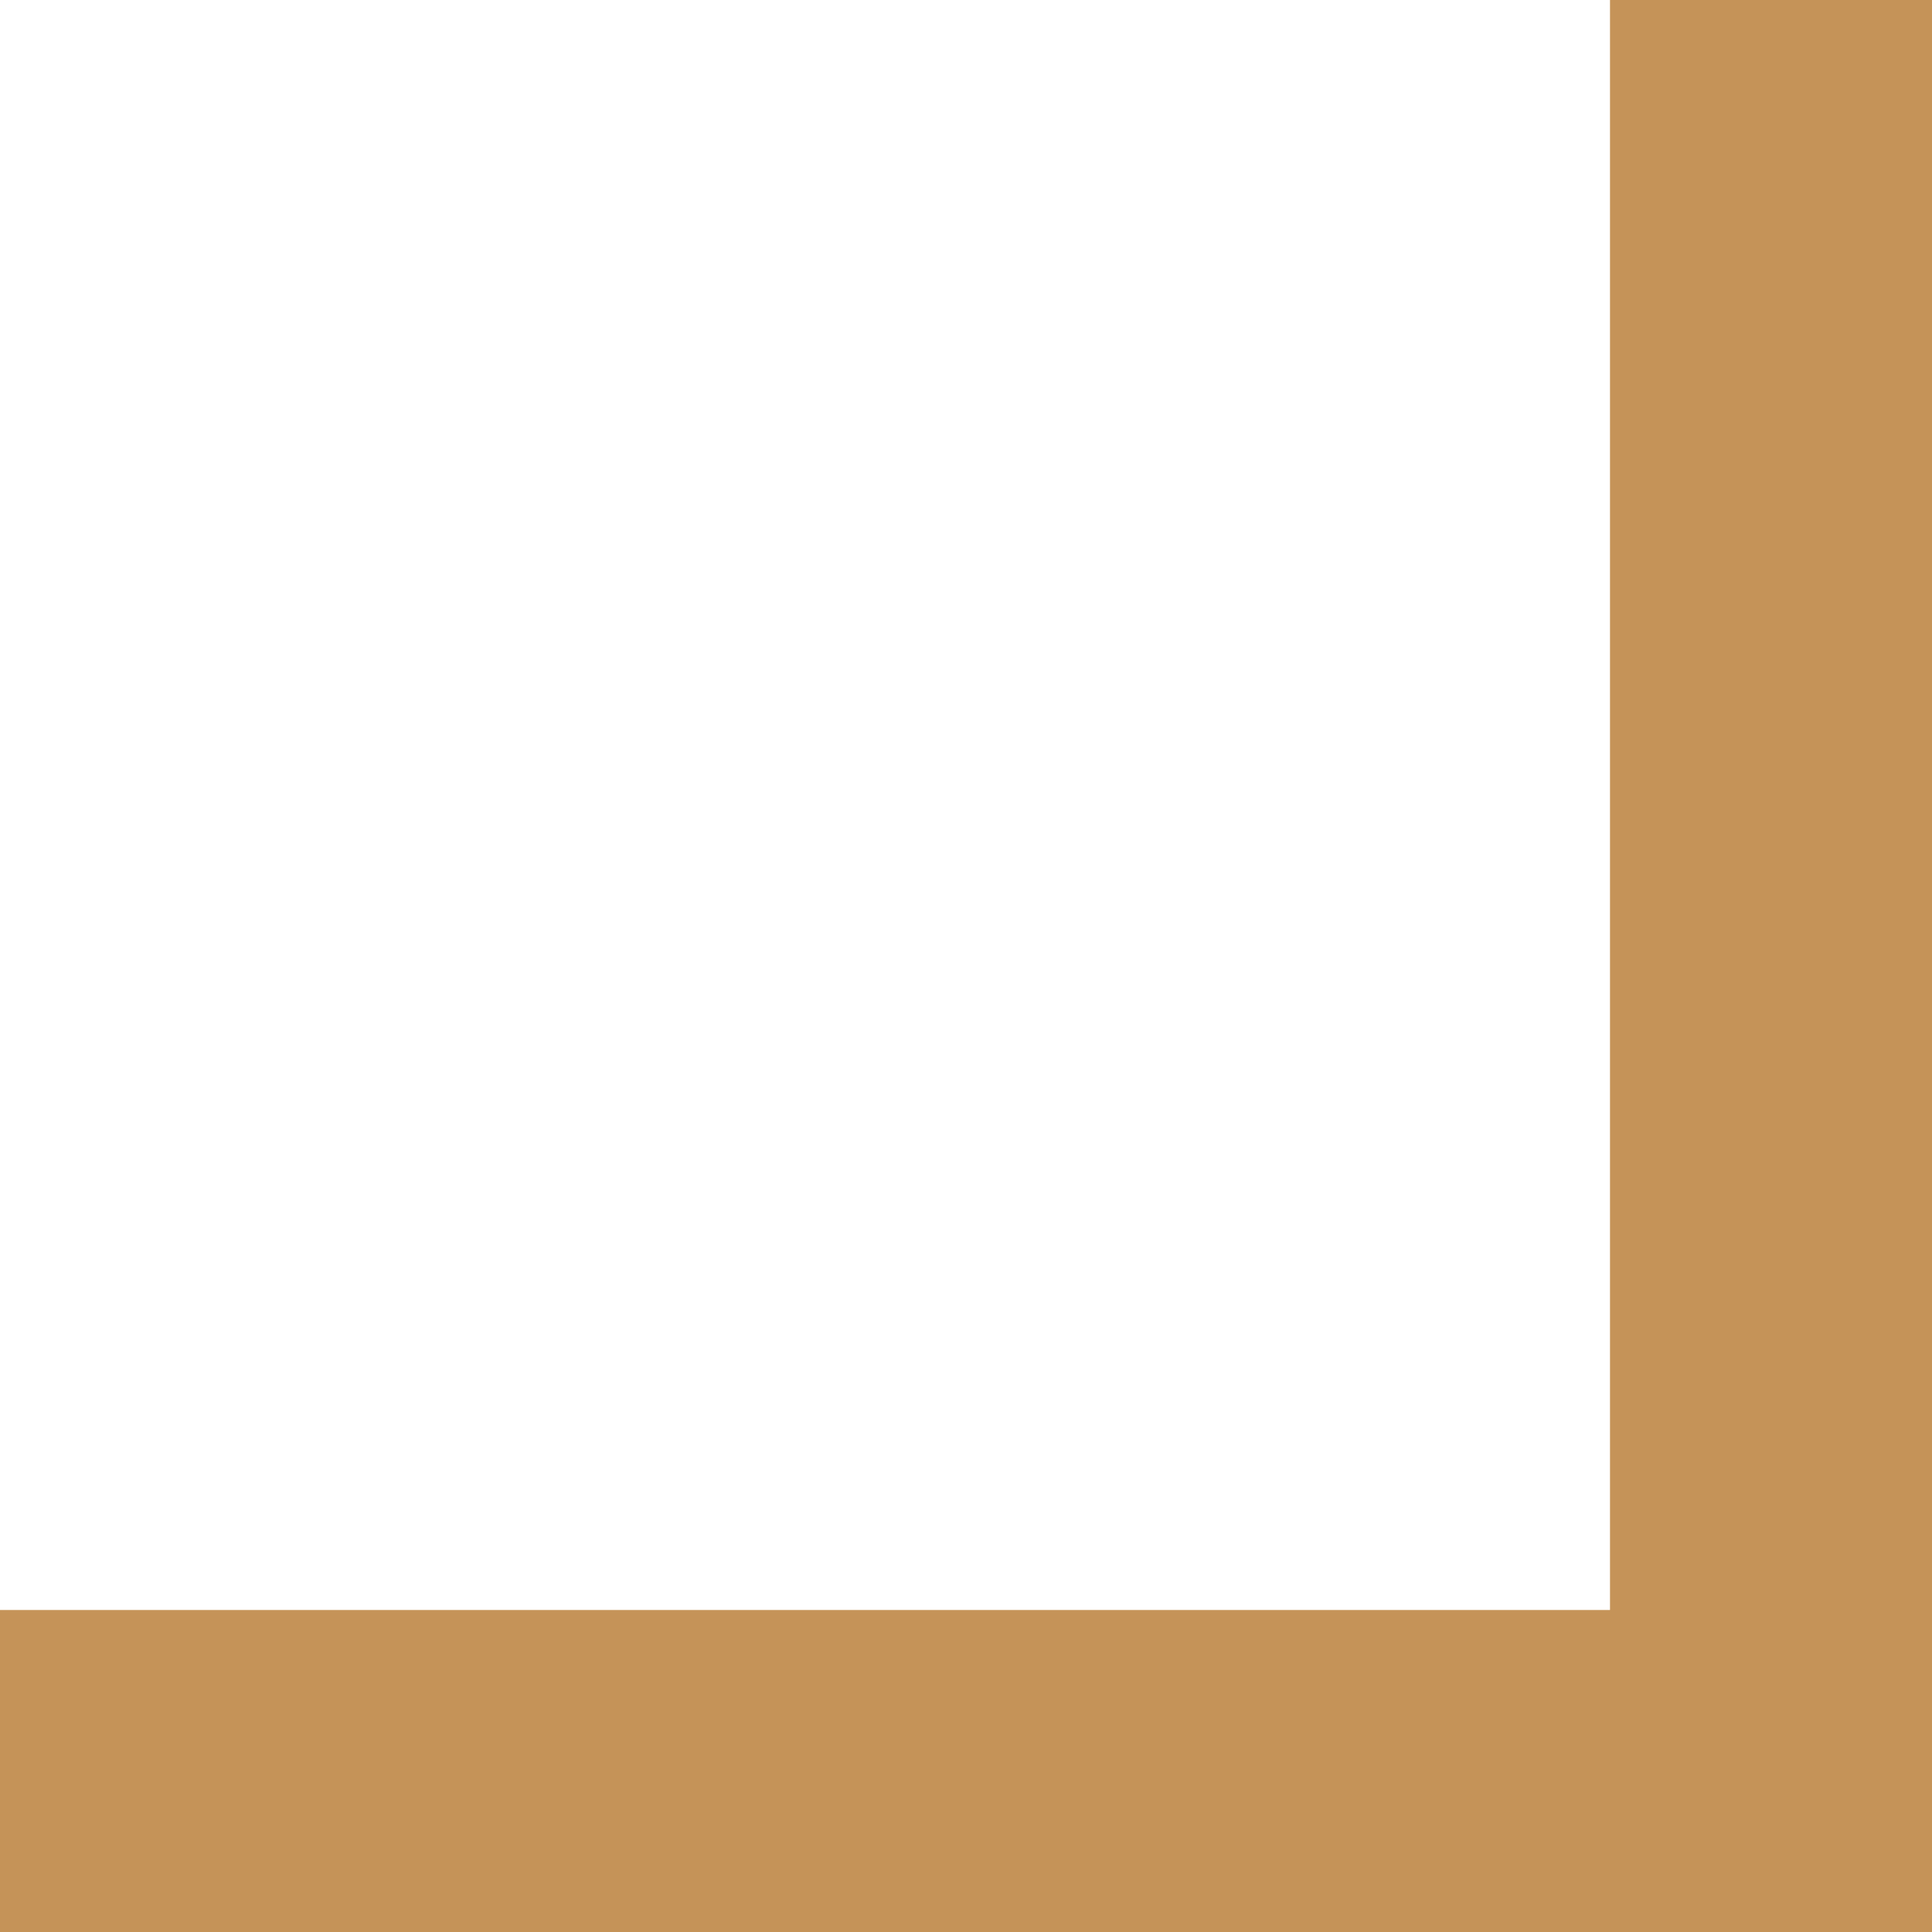 <?xml version="1.0" encoding="utf-8"?>
<!-- Generator: Adobe Illustrator 27.7.0, SVG Export Plug-In . SVG Version: 6.00 Build 0)  -->
<svg version="1.1" id="Layer_1" xmlns="http://www.w3.org/2000/svg" xmlns:xlink="http://www.w3.org/1999/xlink" x="0px" y="0px"
	 viewBox="0 0 30 30" style="enable-background:new 0 0 30 30;" xml:space="preserve">
<style type="text/css">
	.st0{clip-path:url(#SVGID_00000091695492935283582800000012892773440456410033_);}
</style>
<g>
	<g>
		<g>
			<defs>
				<rect id="SVGID_1_" width="30" height="30"/>
			</defs>
			<clipPath id="SVGID_00000126306653169115087080000016150958521338378134_">
				<use xlink:href="#SVGID_1_"  style="overflow:visible;"/>
			</clipPath>
		</g>
		<g>
			<defs>
				<rect id="SVGID_00000041271709423993731410000017828689317286087078_" width="30" height="30"/>
			</defs>
			<defs>
				<polygon id="SVGID_00000153674956709556374020000002941810763310398383_" points="25,0 25,25 0,25 0,30 25,30 30,30 30,0 				
					"/>
			</defs>
			<use xlink:href="#SVGID_00000153674956709556374020000002941810763310398383_"  style="overflow:visible;fill:#C59358;"/>
			<clipPath id="SVGID_00000155866392526359872430000013742011234704217744_">
				<use xlink:href="#SVGID_00000041271709423993731410000017828689317286087078_"  style="overflow:visible;"/>
			</clipPath>
			
				<clipPath id="SVGID_00000070826262443513522800000007560599271745251464_" style="clip-path:url(#SVGID_00000155866392526359872430000013742011234704217744_);">
				<use xlink:href="#SVGID_00000153674956709556374020000002941810763310398383_"  style="overflow:visible;"/>
			</clipPath>
		</g>
	</g>
</g>
</svg>

